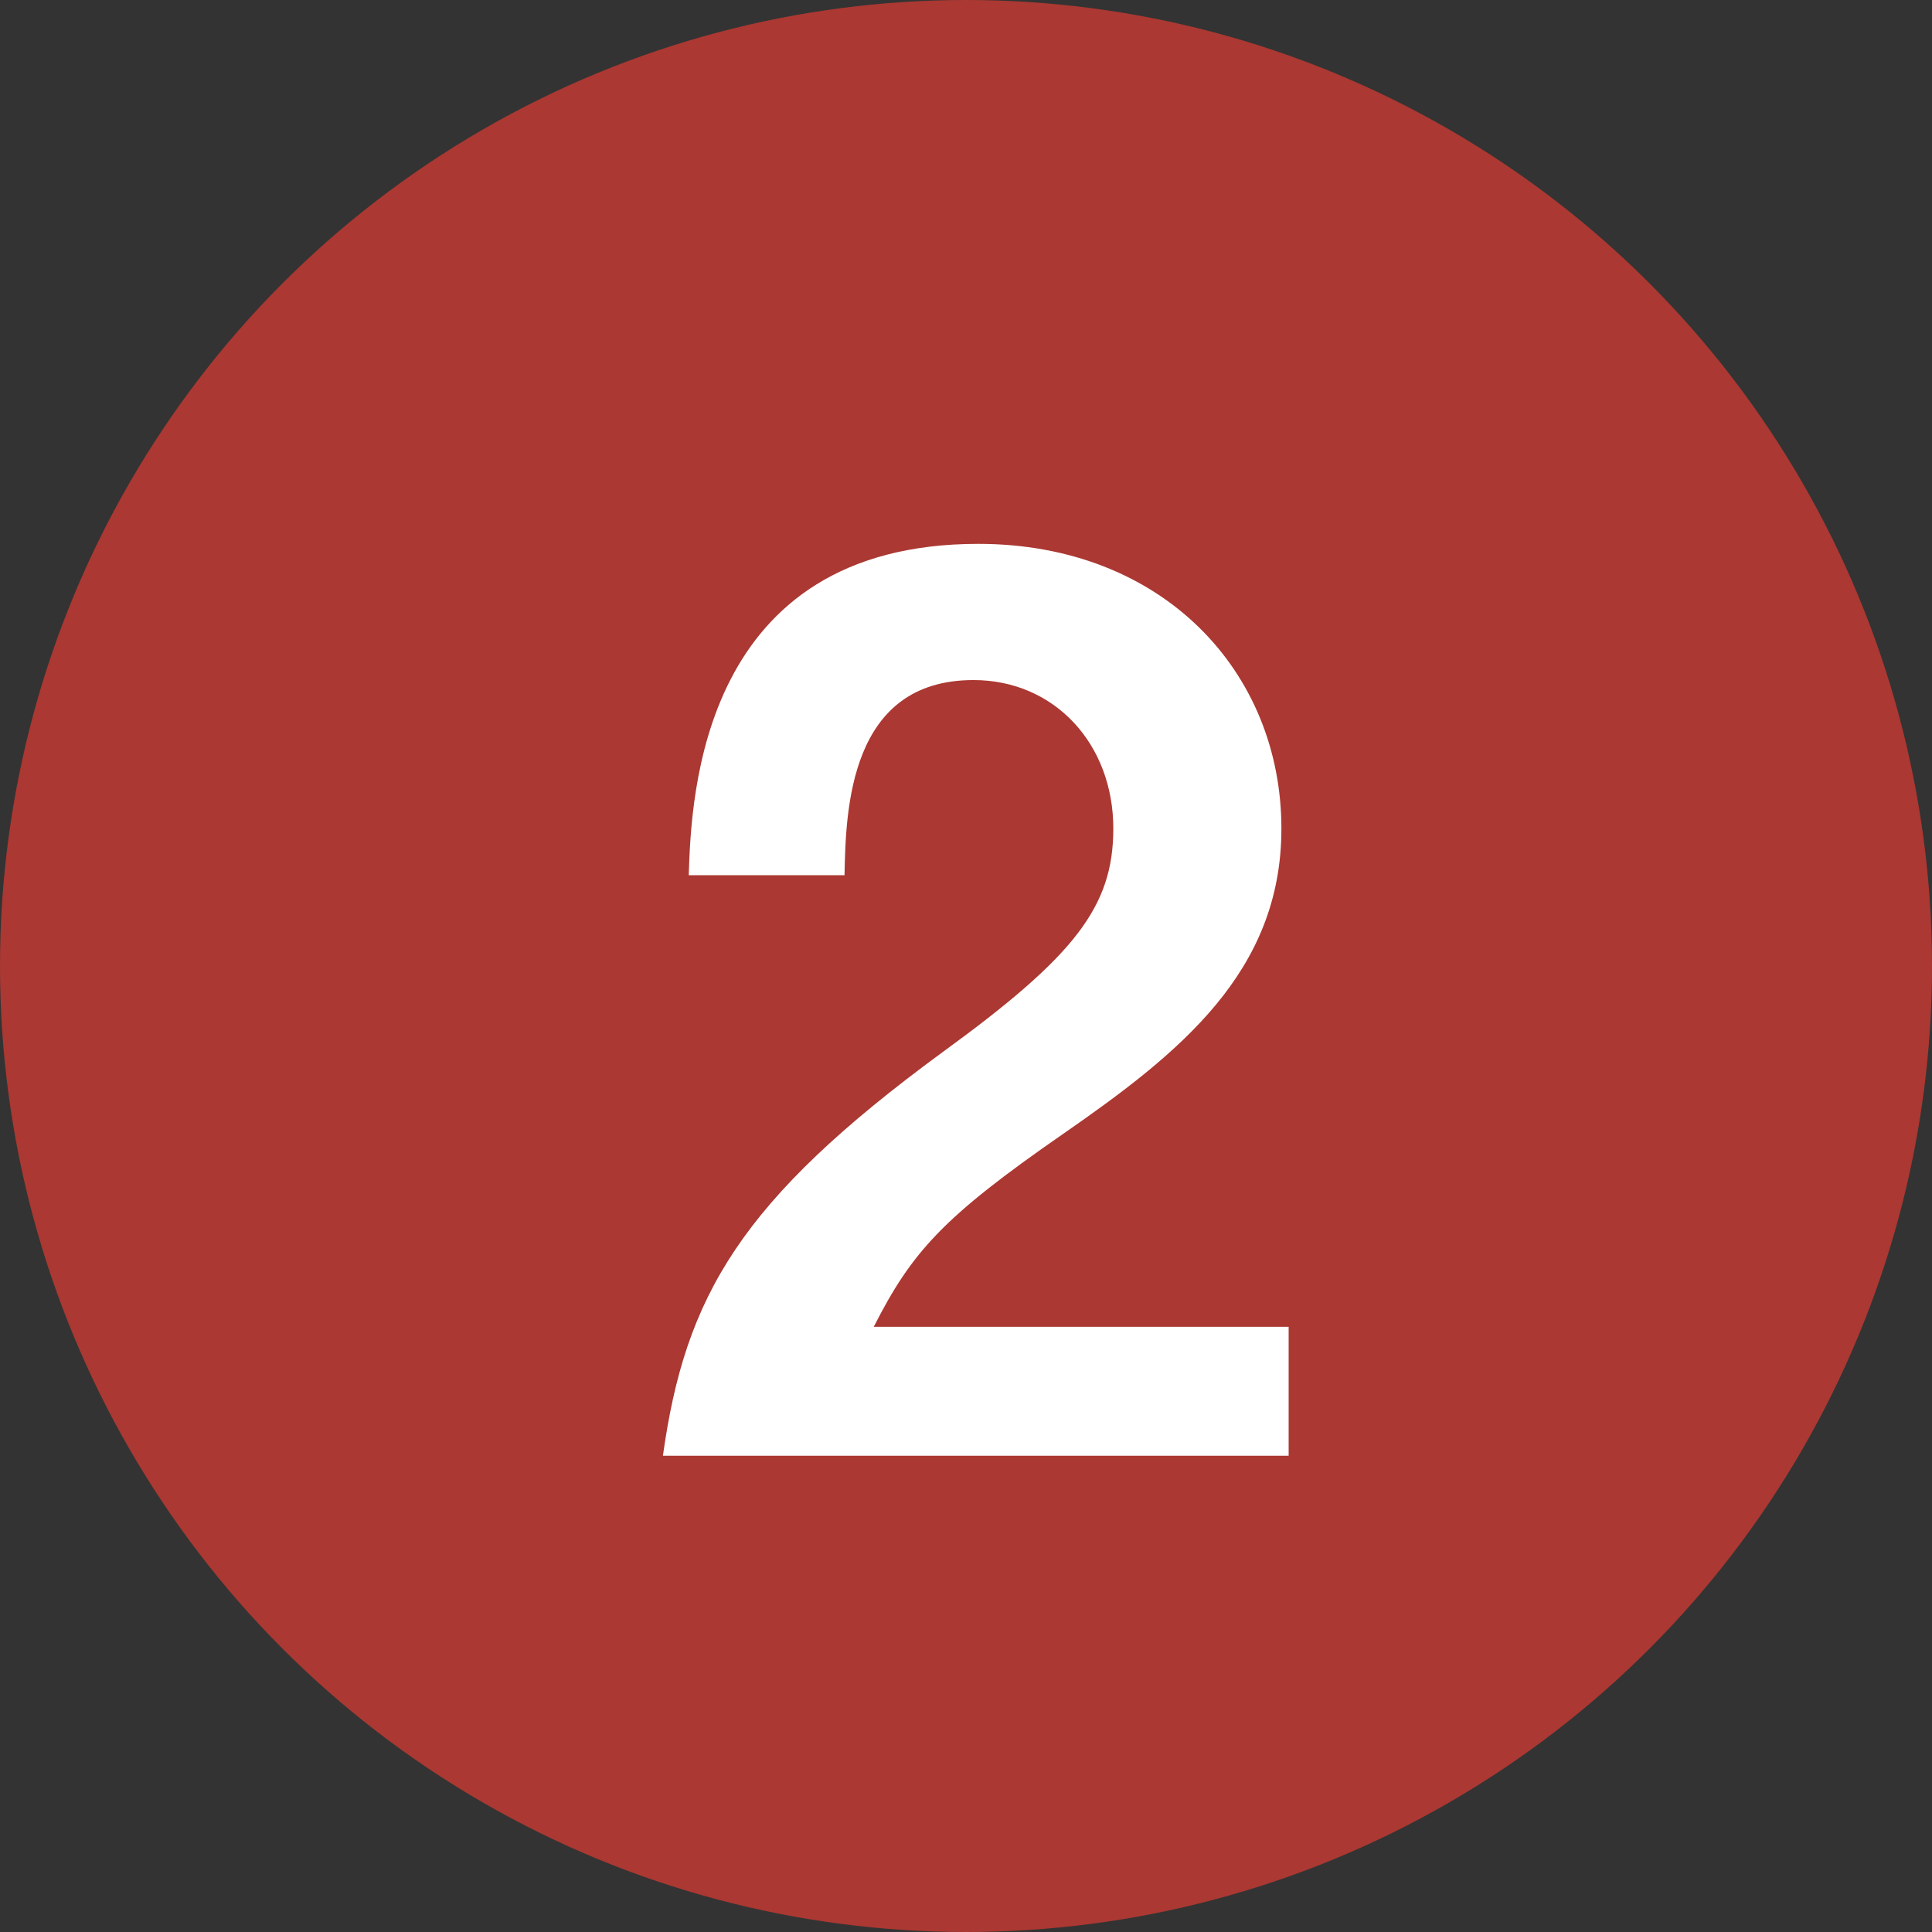 <?xml version="1.0" encoding="UTF-8"?><svg id="_レイヤー_2" xmlns="http://www.w3.org/2000/svg" width="80" height="80" viewBox="0 0 80 80"><rect x="0" y="0" width="80" height="80" fill="#333333" stroke="none"/><defs><style>.cls-1{fill:#fff;}.cls-1,.cls-2{stroke-width:0px;}.cls-2{fill:#ab3832;}</style></defs><g id="_レイヤー_1-2"><circle class="cls-2" cx="40" cy="40" r="40"/><path class="cls-1" d="m27.45,60.28c.92-6.61,3.2-10.57,11.59-16.72,5.44-3.96,7.06-6,7.06-9.25,0-3.51-2.44-6.15-5.79-6.15-5.13,0-5.29,5.34-5.34,8.08h-6.45c.1-3.3.51-13.72,11.99-13.72,7.62,0,12.55,5.28,12.55,11.79,0,5.94-4.22,9.3-9.05,12.65-4.98,3.45-6.25,4.88-7.83,7.98h17.18v5.34h-25.92Z"/></g></svg>